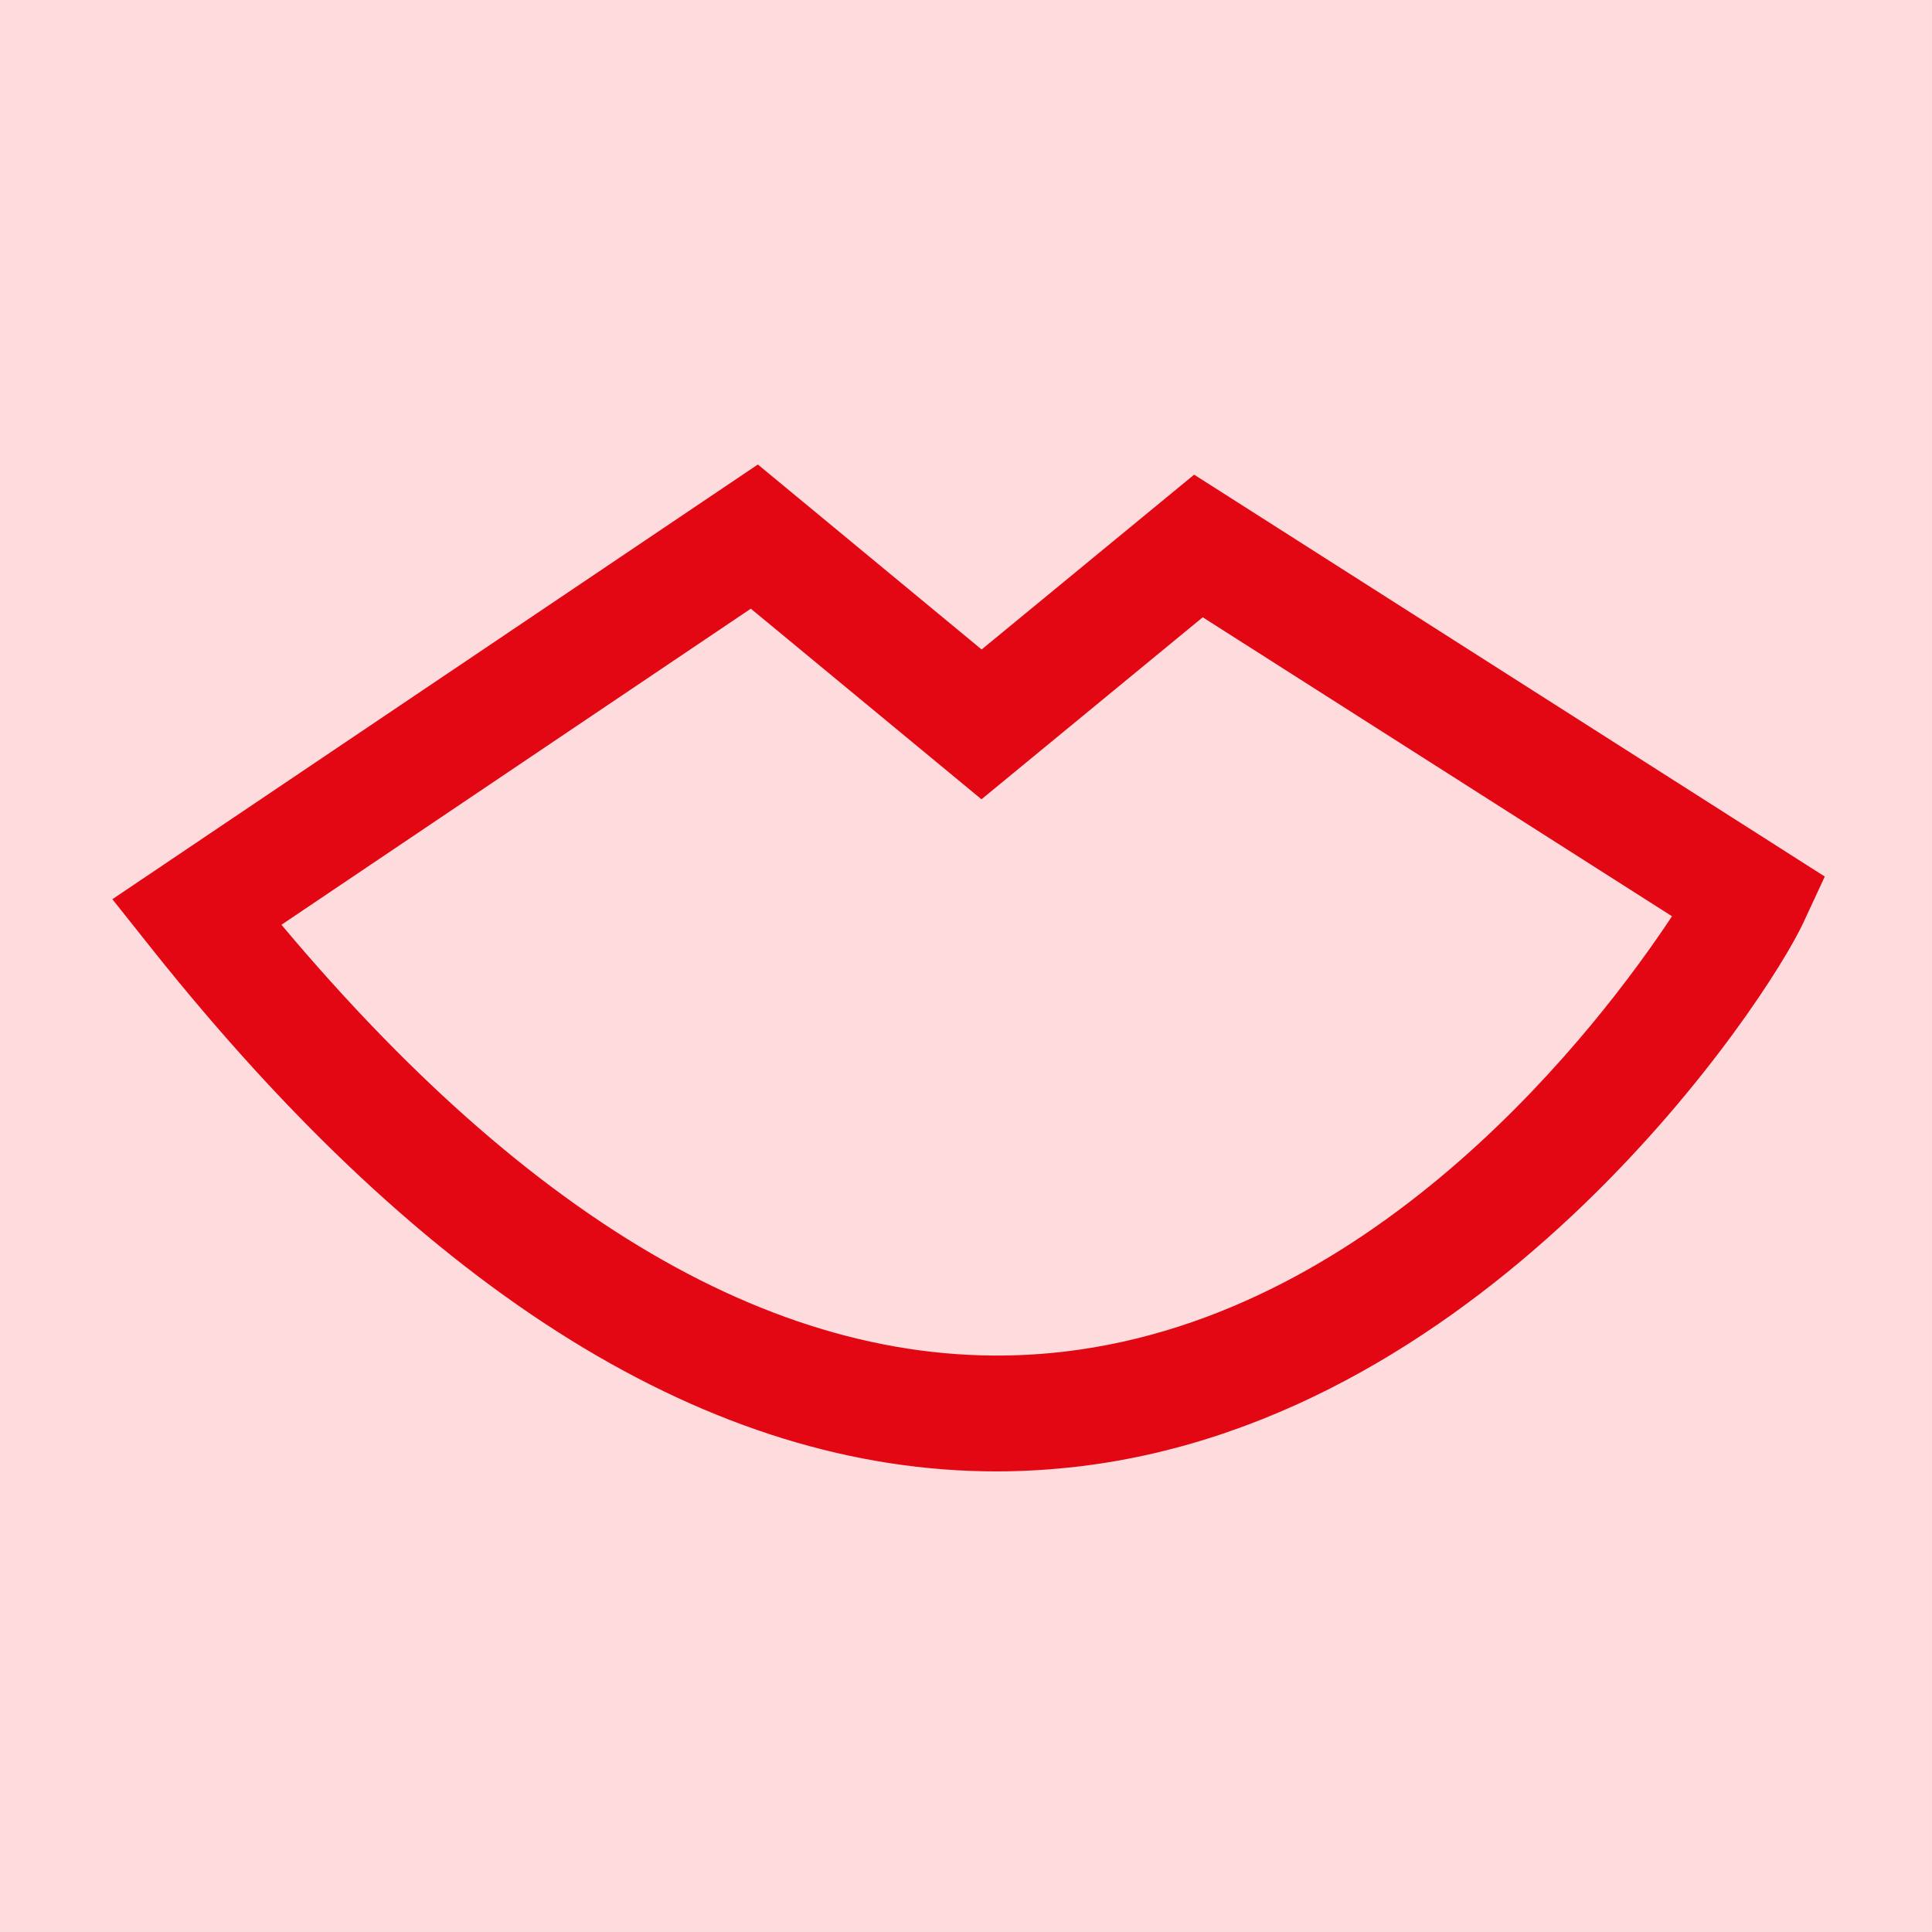<svg viewBox="0 0 32 32" xmlns="http://www.w3.org/2000/svg" xml:space="preserve" style="fill-rule:evenodd;clip-rule:evenodd;stroke-linejoin:round;stroke-miterlimit:2">
  <path style="fill:#fedcde" d="M-.237-.618h33.97v33.97H-.237z" transform="matrix(.942 0 0 .942 .223 .582)"/>
  <path d="M305.54 127.13c-18.21 0-36.36-11.23-54.05-33.46L249 90.54l41.28-27.8 14.31 11.83 13.59-11.18 40.33 25.7-1.36 2.93c-2.36 5.09-19.88 31.62-46.3 34.79-1.77.21-3.54.32-5.31.32Zm-45.73-34.96c16.83 20.06 33.67 29.24 50.09 27.3 20.14-2.38 34.18-20.8 38.84-27.84l-30.01-19.12-14.15 11.64-14.75-12.19-30.01 20.21h-.01Z" style="fill:#e30613;fill-rule:nonzero" transform="translate(-62.63 -8.556) scale(.259)"/>
</svg>